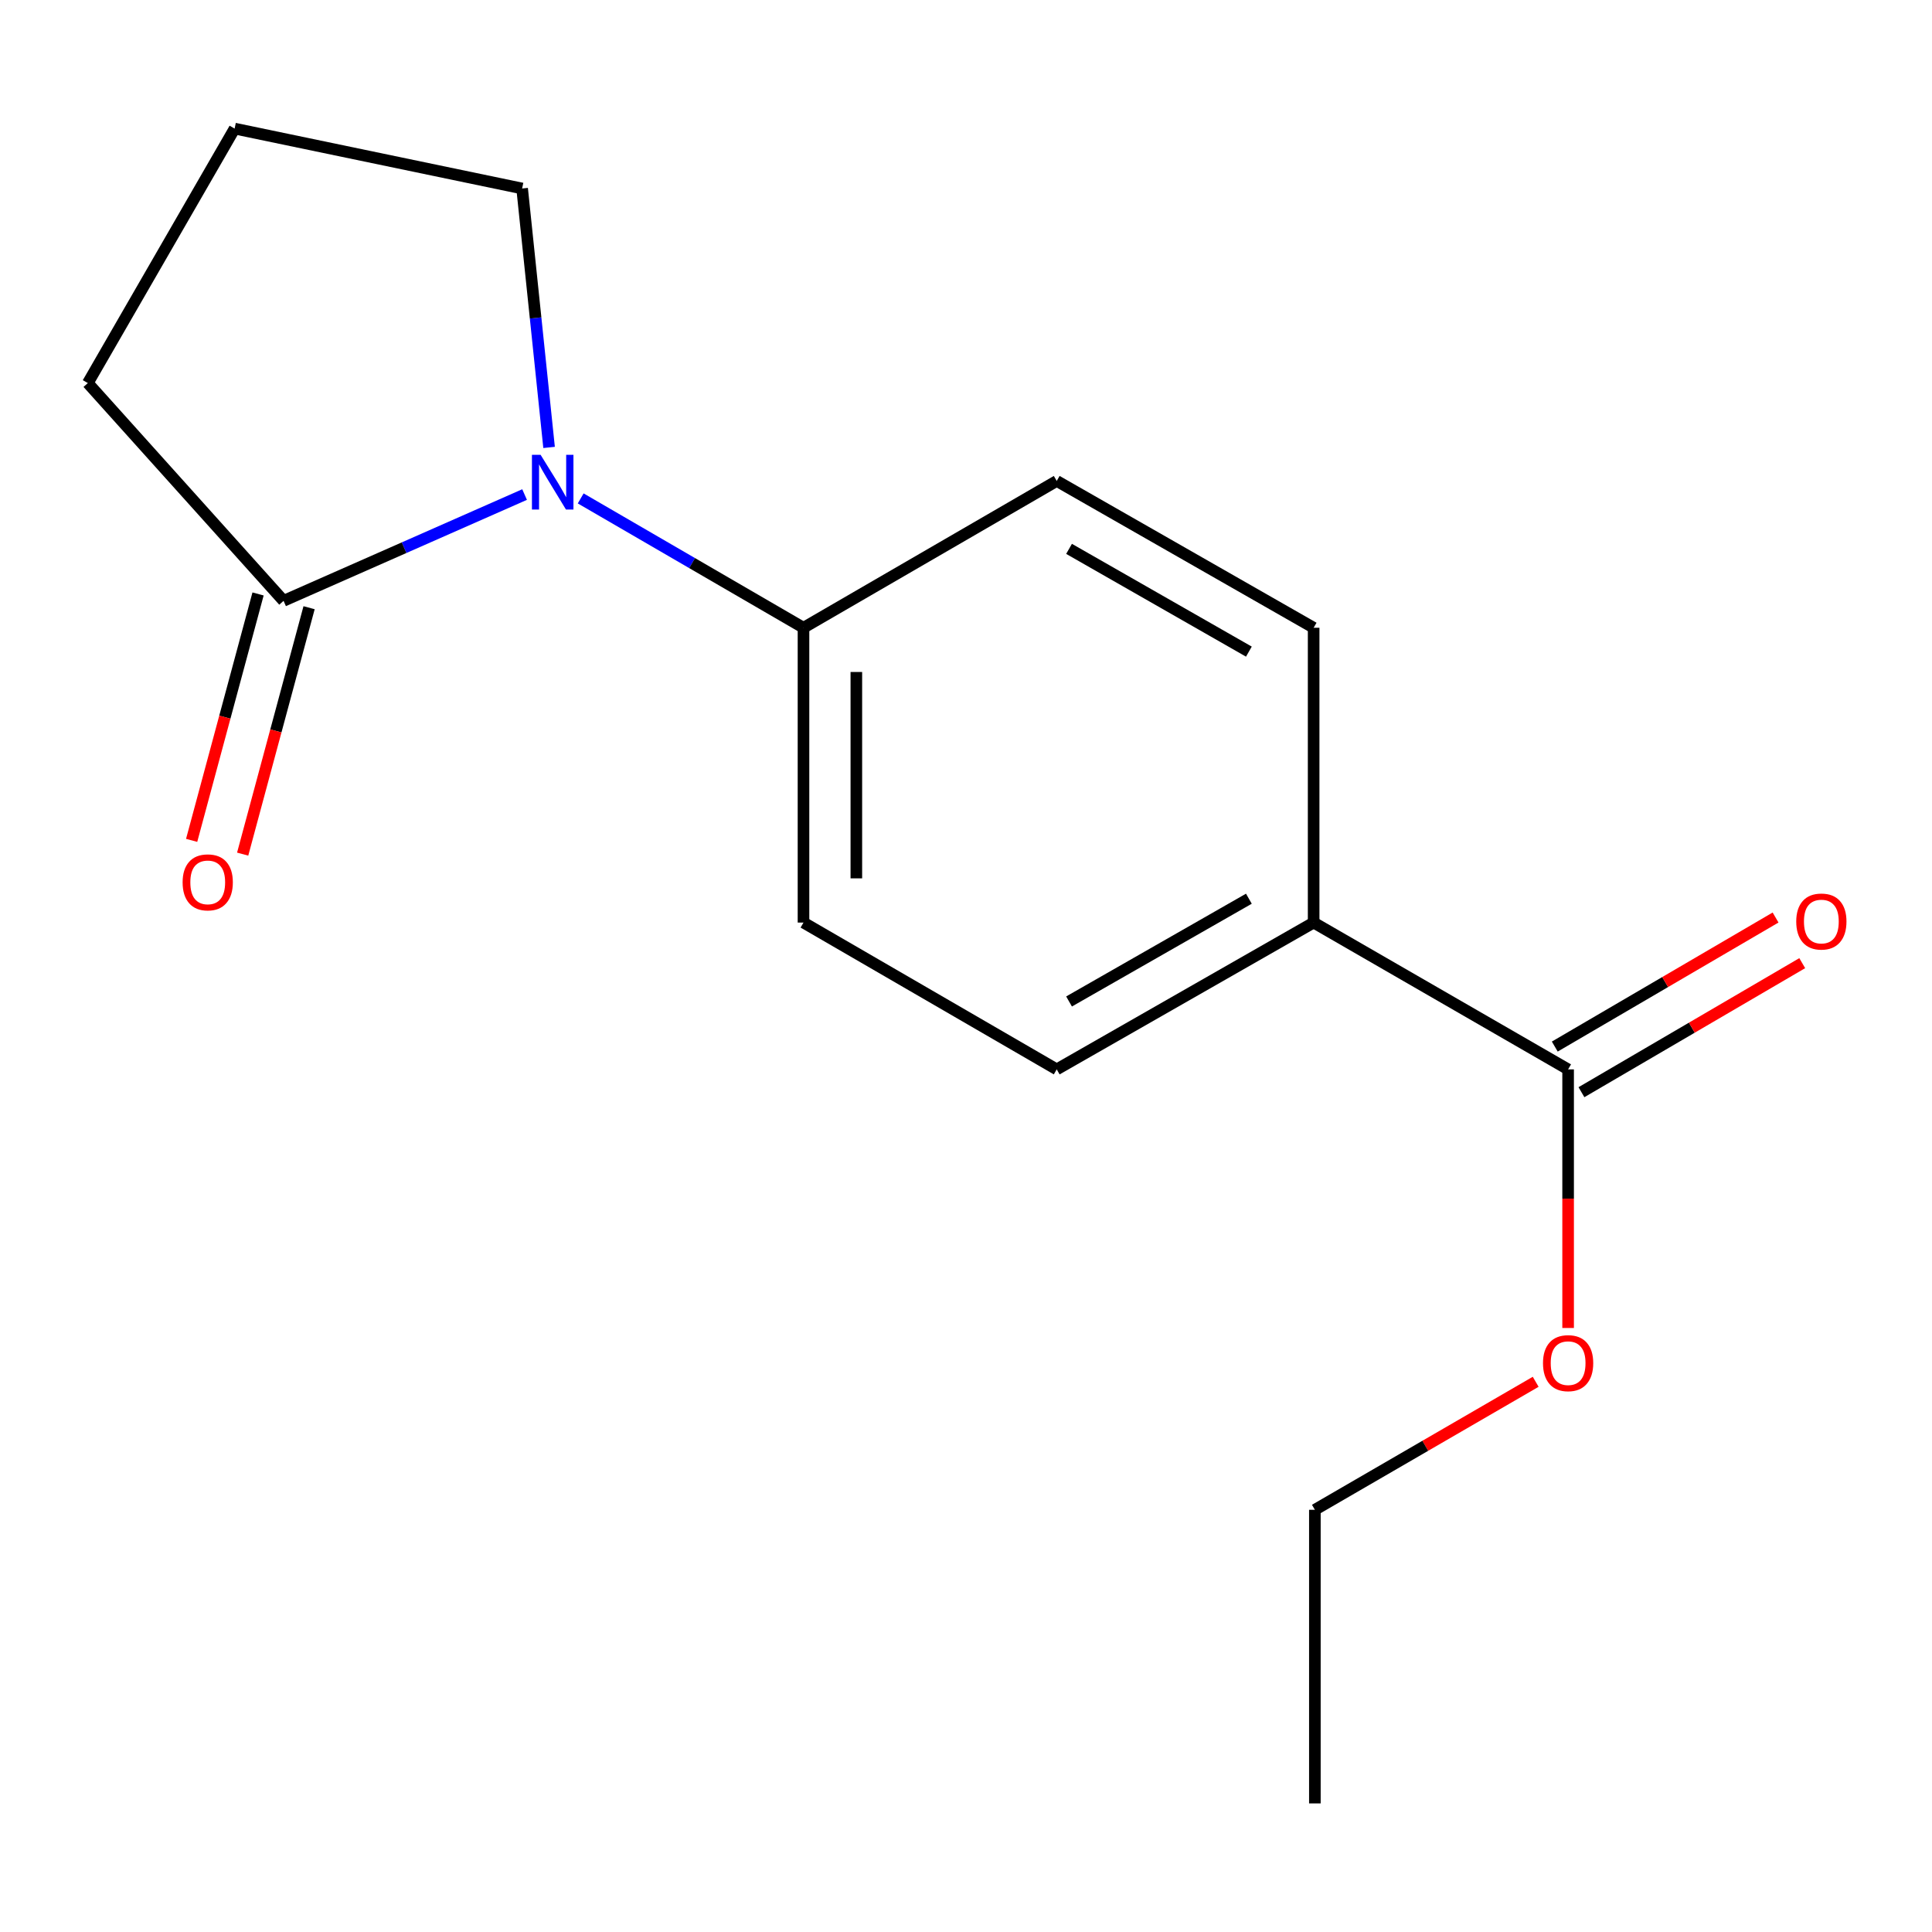 <?xml version='1.0' encoding='iso-8859-1'?>
<svg version='1.1' baseProfile='full'
              xmlns='http://www.w3.org/2000/svg'
                      xmlns:rdkit='http://www.rdkit.org/xml'
                      xmlns:xlink='http://www.w3.org/1999/xlink'
                  xml:space='preserve'
width='1000px' height='1000px' viewBox='0 0 1000 1000'>
<!-- END OF HEADER -->
<rect style='opacity:1.0;fill:#FFFFFF;stroke:none' width='1000' height='1000' x='0' y='0'> </rect>
<path class='bond-0' d='M 271.526,255.979 L 209.15,283.486' style='fill:none;fill-rule:evenodd;stroke:#0000FF;stroke-width:6px;stroke-linecap:butt;stroke-linejoin:miter;stroke-opacity:1' />
<path class='bond-0' d='M 209.15,283.486 L 146.774,310.992' style='fill:none;fill-rule:evenodd;stroke:#000000;stroke-width:6px;stroke-linecap:butt;stroke-linejoin:miter;stroke-opacity:1' />
<path class='bond-2' d='M 300.565,257.978 L 358.226,291.453' style='fill:none;fill-rule:evenodd;stroke:#0000FF;stroke-width:6px;stroke-linecap:butt;stroke-linejoin:miter;stroke-opacity:1' />
<path class='bond-2' d='M 358.226,291.453 L 415.887,324.928' style='fill:none;fill-rule:evenodd;stroke:#000000;stroke-width:6px;stroke-linecap:butt;stroke-linejoin:miter;stroke-opacity:1' />
<path class='bond-10' d='M 284.201,231.584 L 277.226,164.573' style='fill:none;fill-rule:evenodd;stroke:#0000FF;stroke-width:6px;stroke-linecap:butt;stroke-linejoin:miter;stroke-opacity:1' />
<path class='bond-10' d='M 277.226,164.573 L 270.252,97.562' style='fill:none;fill-rule:evenodd;stroke:#000000;stroke-width:6px;stroke-linecap:butt;stroke-linejoin:miter;stroke-opacity:1' />
<path class='bond-4' d='M 133.568,307.432 L 116.379,371.205' style='fill:none;fill-rule:evenodd;stroke:#000000;stroke-width:6px;stroke-linecap:butt;stroke-linejoin:miter;stroke-opacity:1' />
<path class='bond-4' d='M 116.379,371.205 L 99.19,434.977' style='fill:none;fill-rule:evenodd;stroke:#FF0000;stroke-width:6px;stroke-linecap:butt;stroke-linejoin:miter;stroke-opacity:1' />
<path class='bond-4' d='M 159.981,314.552 L 142.792,378.324' style='fill:none;fill-rule:evenodd;stroke:#000000;stroke-width:6px;stroke-linecap:butt;stroke-linejoin:miter;stroke-opacity:1' />
<path class='bond-4' d='M 142.792,378.324 L 125.602,442.096' style='fill:none;fill-rule:evenodd;stroke:#FF0000;stroke-width:6px;stroke-linecap:butt;stroke-linejoin:miter;stroke-opacity:1' />
<path class='bond-12' d='M 146.774,310.992 L 45.455,198.274' style='fill:none;fill-rule:evenodd;stroke:#000000;stroke-width:6px;stroke-linecap:butt;stroke-linejoin:miter;stroke-opacity:1' />
<path class='bond-1' d='M 811.653,553.509 L 679.939,477.523' style='fill:none;fill-rule:evenodd;stroke:#000000;stroke-width:6px;stroke-linecap:butt;stroke-linejoin:miter;stroke-opacity:1' />
<path class='bond-5' d='M 818.555,565.318 L 875.695,531.922' style='fill:none;fill-rule:evenodd;stroke:#000000;stroke-width:6px;stroke-linecap:butt;stroke-linejoin:miter;stroke-opacity:1' />
<path class='bond-5' d='M 875.695,531.922 L 932.835,498.525' style='fill:none;fill-rule:evenodd;stroke:#FF0000;stroke-width:6px;stroke-linecap:butt;stroke-linejoin:miter;stroke-opacity:1' />
<path class='bond-5' d='M 804.752,541.701 L 861.892,508.304' style='fill:none;fill-rule:evenodd;stroke:#000000;stroke-width:6px;stroke-linecap:butt;stroke-linejoin:miter;stroke-opacity:1' />
<path class='bond-5' d='M 861.892,508.304 L 919.032,474.908' style='fill:none;fill-rule:evenodd;stroke:#FF0000;stroke-width:6px;stroke-linecap:butt;stroke-linejoin:miter;stroke-opacity:1' />
<path class='bond-11' d='M 811.653,553.509 L 811.653,620.436' style='fill:none;fill-rule:evenodd;stroke:#000000;stroke-width:6px;stroke-linecap:butt;stroke-linejoin:miter;stroke-opacity:1' />
<path class='bond-11' d='M 811.653,620.436 L 811.653,687.362' style='fill:none;fill-rule:evenodd;stroke:#FF0000;stroke-width:6px;stroke-linecap:butt;stroke-linejoin:miter;stroke-opacity:1' />
<path class='bond-6' d='M 415.887,324.928 L 546.963,248.942' style='fill:none;fill-rule:evenodd;stroke:#000000;stroke-width:6px;stroke-linecap:butt;stroke-linejoin:miter;stroke-opacity:1' />
<path class='bond-7' d='M 415.887,324.928 L 415.887,477.523' style='fill:none;fill-rule:evenodd;stroke:#000000;stroke-width:6px;stroke-linecap:butt;stroke-linejoin:miter;stroke-opacity:1' />
<path class='bond-7' d='M 443.242,347.817 L 443.242,454.634' style='fill:none;fill-rule:evenodd;stroke:#000000;stroke-width:6px;stroke-linecap:butt;stroke-linejoin:miter;stroke-opacity:1' />
<path class='bond-3' d='M 679.939,477.523 L 546.963,553.509' style='fill:none;fill-rule:evenodd;stroke:#000000;stroke-width:6px;stroke-linecap:butt;stroke-linejoin:miter;stroke-opacity:1' />
<path class='bond-3' d='M 646.421,465.17 L 553.338,518.361' style='fill:none;fill-rule:evenodd;stroke:#000000;stroke-width:6px;stroke-linecap:butt;stroke-linejoin:miter;stroke-opacity:1' />
<path class='bond-17' d='M 679.939,477.523 L 679.939,324.928' style='fill:none;fill-rule:evenodd;stroke:#000000;stroke-width:6px;stroke-linecap:butt;stroke-linejoin:miter;stroke-opacity:1' />
<path class='bond-9' d='M 546.963,248.942 L 679.939,324.928' style='fill:none;fill-rule:evenodd;stroke:#000000;stroke-width:6px;stroke-linecap:butt;stroke-linejoin:miter;stroke-opacity:1' />
<path class='bond-9' d='M 553.338,284.091 L 646.421,337.281' style='fill:none;fill-rule:evenodd;stroke:#000000;stroke-width:6px;stroke-linecap:butt;stroke-linejoin:miter;stroke-opacity:1' />
<path class='bond-8' d='M 415.887,477.523 L 546.963,553.509' style='fill:none;fill-rule:evenodd;stroke:#000000;stroke-width:6px;stroke-linecap:butt;stroke-linejoin:miter;stroke-opacity:1' />
<path class='bond-13' d='M 270.252,97.562 L 121.441,66.56' style='fill:none;fill-rule:evenodd;stroke:#000000;stroke-width:6px;stroke-linecap:butt;stroke-linejoin:miter;stroke-opacity:1' />
<path class='bond-14' d='M 794.865,715.214 L 737.721,748.341' style='fill:none;fill-rule:evenodd;stroke:#FF0000;stroke-width:6px;stroke-linecap:butt;stroke-linejoin:miter;stroke-opacity:1' />
<path class='bond-14' d='M 737.721,748.341 L 680.577,781.468' style='fill:none;fill-rule:evenodd;stroke:#000000;stroke-width:6px;stroke-linecap:butt;stroke-linejoin:miter;stroke-opacity:1' />
<path class='bond-16' d='M 45.455,198.274 L 121.441,66.56' style='fill:none;fill-rule:evenodd;stroke:#000000;stroke-width:6px;stroke-linecap:butt;stroke-linejoin:miter;stroke-opacity:1' />
<path class='bond-15' d='M 680.577,781.468 L 680.577,933.44' style='fill:none;fill-rule:evenodd;stroke:#000000;stroke-width:6px;stroke-linecap:butt;stroke-linejoin:miter;stroke-opacity:1' />
<path  class='atom-0' d='M 279.812 235.405
L 289.092 250.405
Q 290.012 251.885, 291.492 254.565
Q 292.972 257.245, 293.052 257.405
L 293.052 235.405
L 296.812 235.405
L 296.812 263.725
L 292.932 263.725
L 282.972 247.325
Q 281.812 245.405, 280.572 243.205
Q 279.372 241.005, 279.012 240.325
L 279.012 263.725
L 275.332 263.725
L 275.332 235.405
L 279.812 235.405
' fill='#0000FF'/>
<path  class='atom-5' d='M 94.52 456.707
Q 94.52 449.907, 97.88 446.107
Q 101.24 442.307, 107.52 442.307
Q 113.8 442.307, 117.16 446.107
Q 120.52 449.907, 120.52 456.707
Q 120.52 463.587, 117.12 467.507
Q 113.72 471.387, 107.52 471.387
Q 101.28 471.387, 97.88 467.507
Q 94.52 463.627, 94.52 456.707
M 107.52 468.187
Q 111.84 468.187, 114.16 465.307
Q 116.52 462.387, 116.52 456.707
Q 116.52 451.147, 114.16 448.347
Q 111.84 445.507, 107.52 445.507
Q 103.2 445.507, 100.84 448.307
Q 98.52 451.107, 98.52 456.707
Q 98.52 462.427, 100.84 465.307
Q 103.2 468.187, 107.52 468.187
' fill='#FF0000'/>
<path  class='atom-6' d='M 929.729 476.98
Q 929.729 470.18, 933.089 466.38
Q 936.449 462.58, 942.729 462.58
Q 949.009 462.58, 952.369 466.38
Q 955.729 470.18, 955.729 476.98
Q 955.729 483.86, 952.329 487.78
Q 948.929 491.66, 942.729 491.66
Q 936.489 491.66, 933.089 487.78
Q 929.729 483.9, 929.729 476.98
M 942.729 488.46
Q 947.049 488.46, 949.369 485.58
Q 951.729 482.66, 951.729 476.98
Q 951.729 471.42, 949.369 468.62
Q 947.049 465.78, 942.729 465.78
Q 938.409 465.78, 936.049 468.58
Q 933.729 471.38, 933.729 476.98
Q 933.729 482.7, 936.049 485.58
Q 938.409 488.46, 942.729 488.46
' fill='#FF0000'/>
<path  class='atom-12' d='M 798.653 705.562
Q 798.653 698.762, 802.013 694.962
Q 805.373 691.162, 811.653 691.162
Q 817.933 691.162, 821.293 694.962
Q 824.653 698.762, 824.653 705.562
Q 824.653 712.442, 821.253 716.362
Q 817.853 720.242, 811.653 720.242
Q 805.413 720.242, 802.013 716.362
Q 798.653 712.482, 798.653 705.562
M 811.653 717.042
Q 815.973 717.042, 818.293 714.162
Q 820.653 711.242, 820.653 705.562
Q 820.653 700.002, 818.293 697.202
Q 815.973 694.362, 811.653 694.362
Q 807.333 694.362, 804.973 697.162
Q 802.653 699.962, 802.653 705.562
Q 802.653 711.282, 804.973 714.162
Q 807.333 717.042, 811.653 717.042
' fill='#FF0000'/>
</svg>
